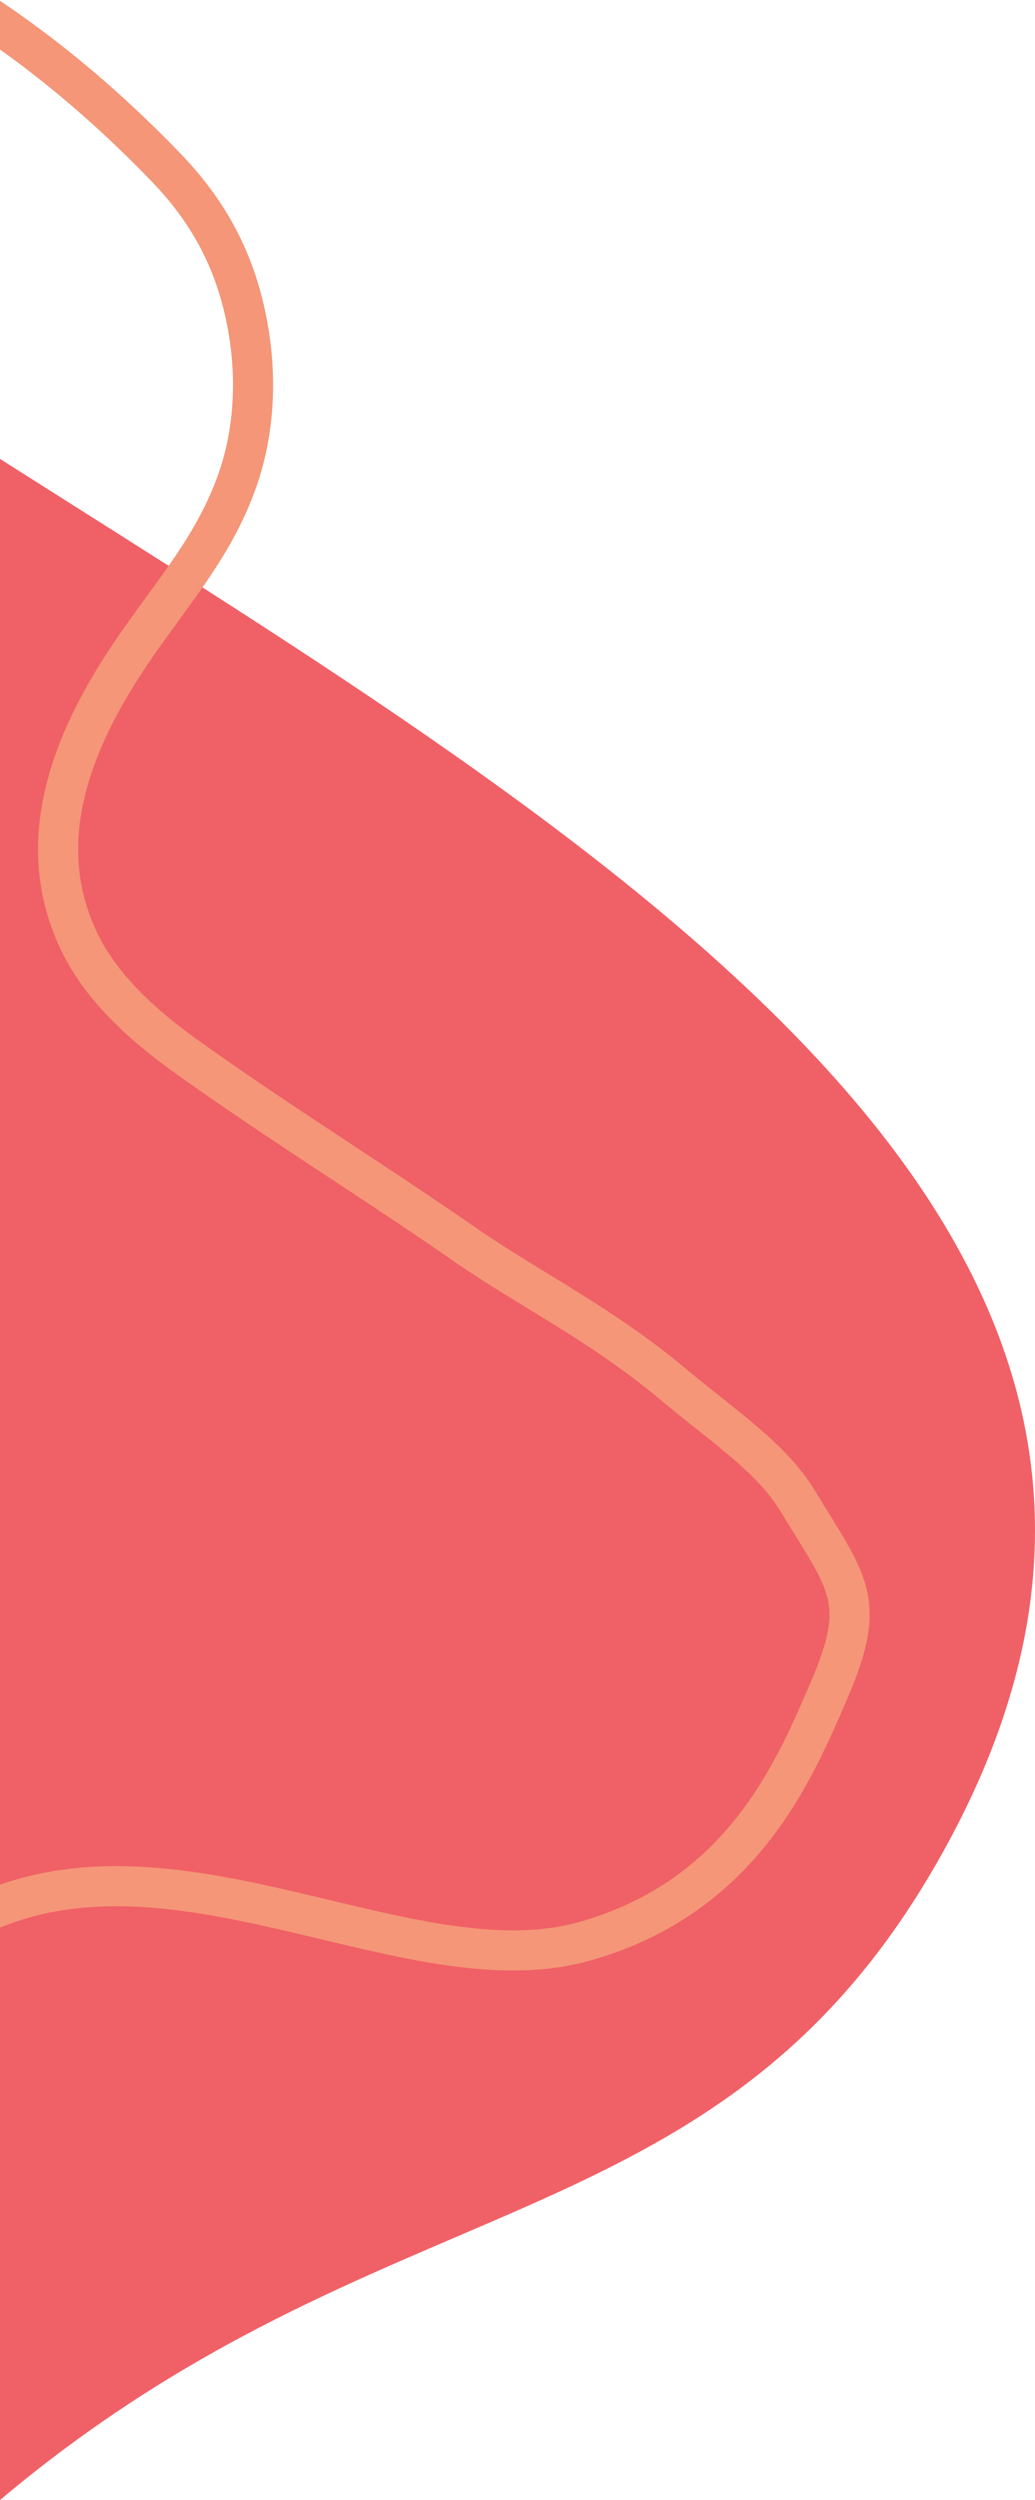 <svg width="413" height="997" viewBox="0 0 413 997" fill="none" xmlns="http://www.w3.org/2000/svg">
<g clip-path="url(#clip0_713_2639)">
<path d="M0 183C247.017 339.831 518.584 497.817 371.358 747.145C283.034 896.723 152 869 0 997L0 183Z" fill="#F06167"/>
<path d="M-36 782C47.632 708.849 155.594 796.187 233.406 774.143C296.268 756.335 316.992 706.052 330.807 674.102C346.397 638.048 338.347 631.641 318.373 598.678C307.85 581.31 288.965 569.05 268.637 552.062C239.269 527.519 211.938 514.641 184.962 495.936C148.373 470.564 110.28 447.063 74.116 421.146C56.996 408.877 40.041 393.724 31.134 374.54C12.065 333.465 30.25 292.136 54.51 257.17C69.814 235.113 85.741 217.118 94.727 191.531C101.319 172.76 102.453 152.049 99.251 132.48C95.044 106.767 84.738 85.966 66.324 66.841C42.795 42.404 15.111 18.751 -15.299 0" stroke="#F49677" stroke-width="16" stroke-linecap="round"/>
</g>
<defs>
<clipPath id="clip0_713_2639">
<rect width="413" height="997" fill="white"/>
</clipPath>
</defs>
</svg>
